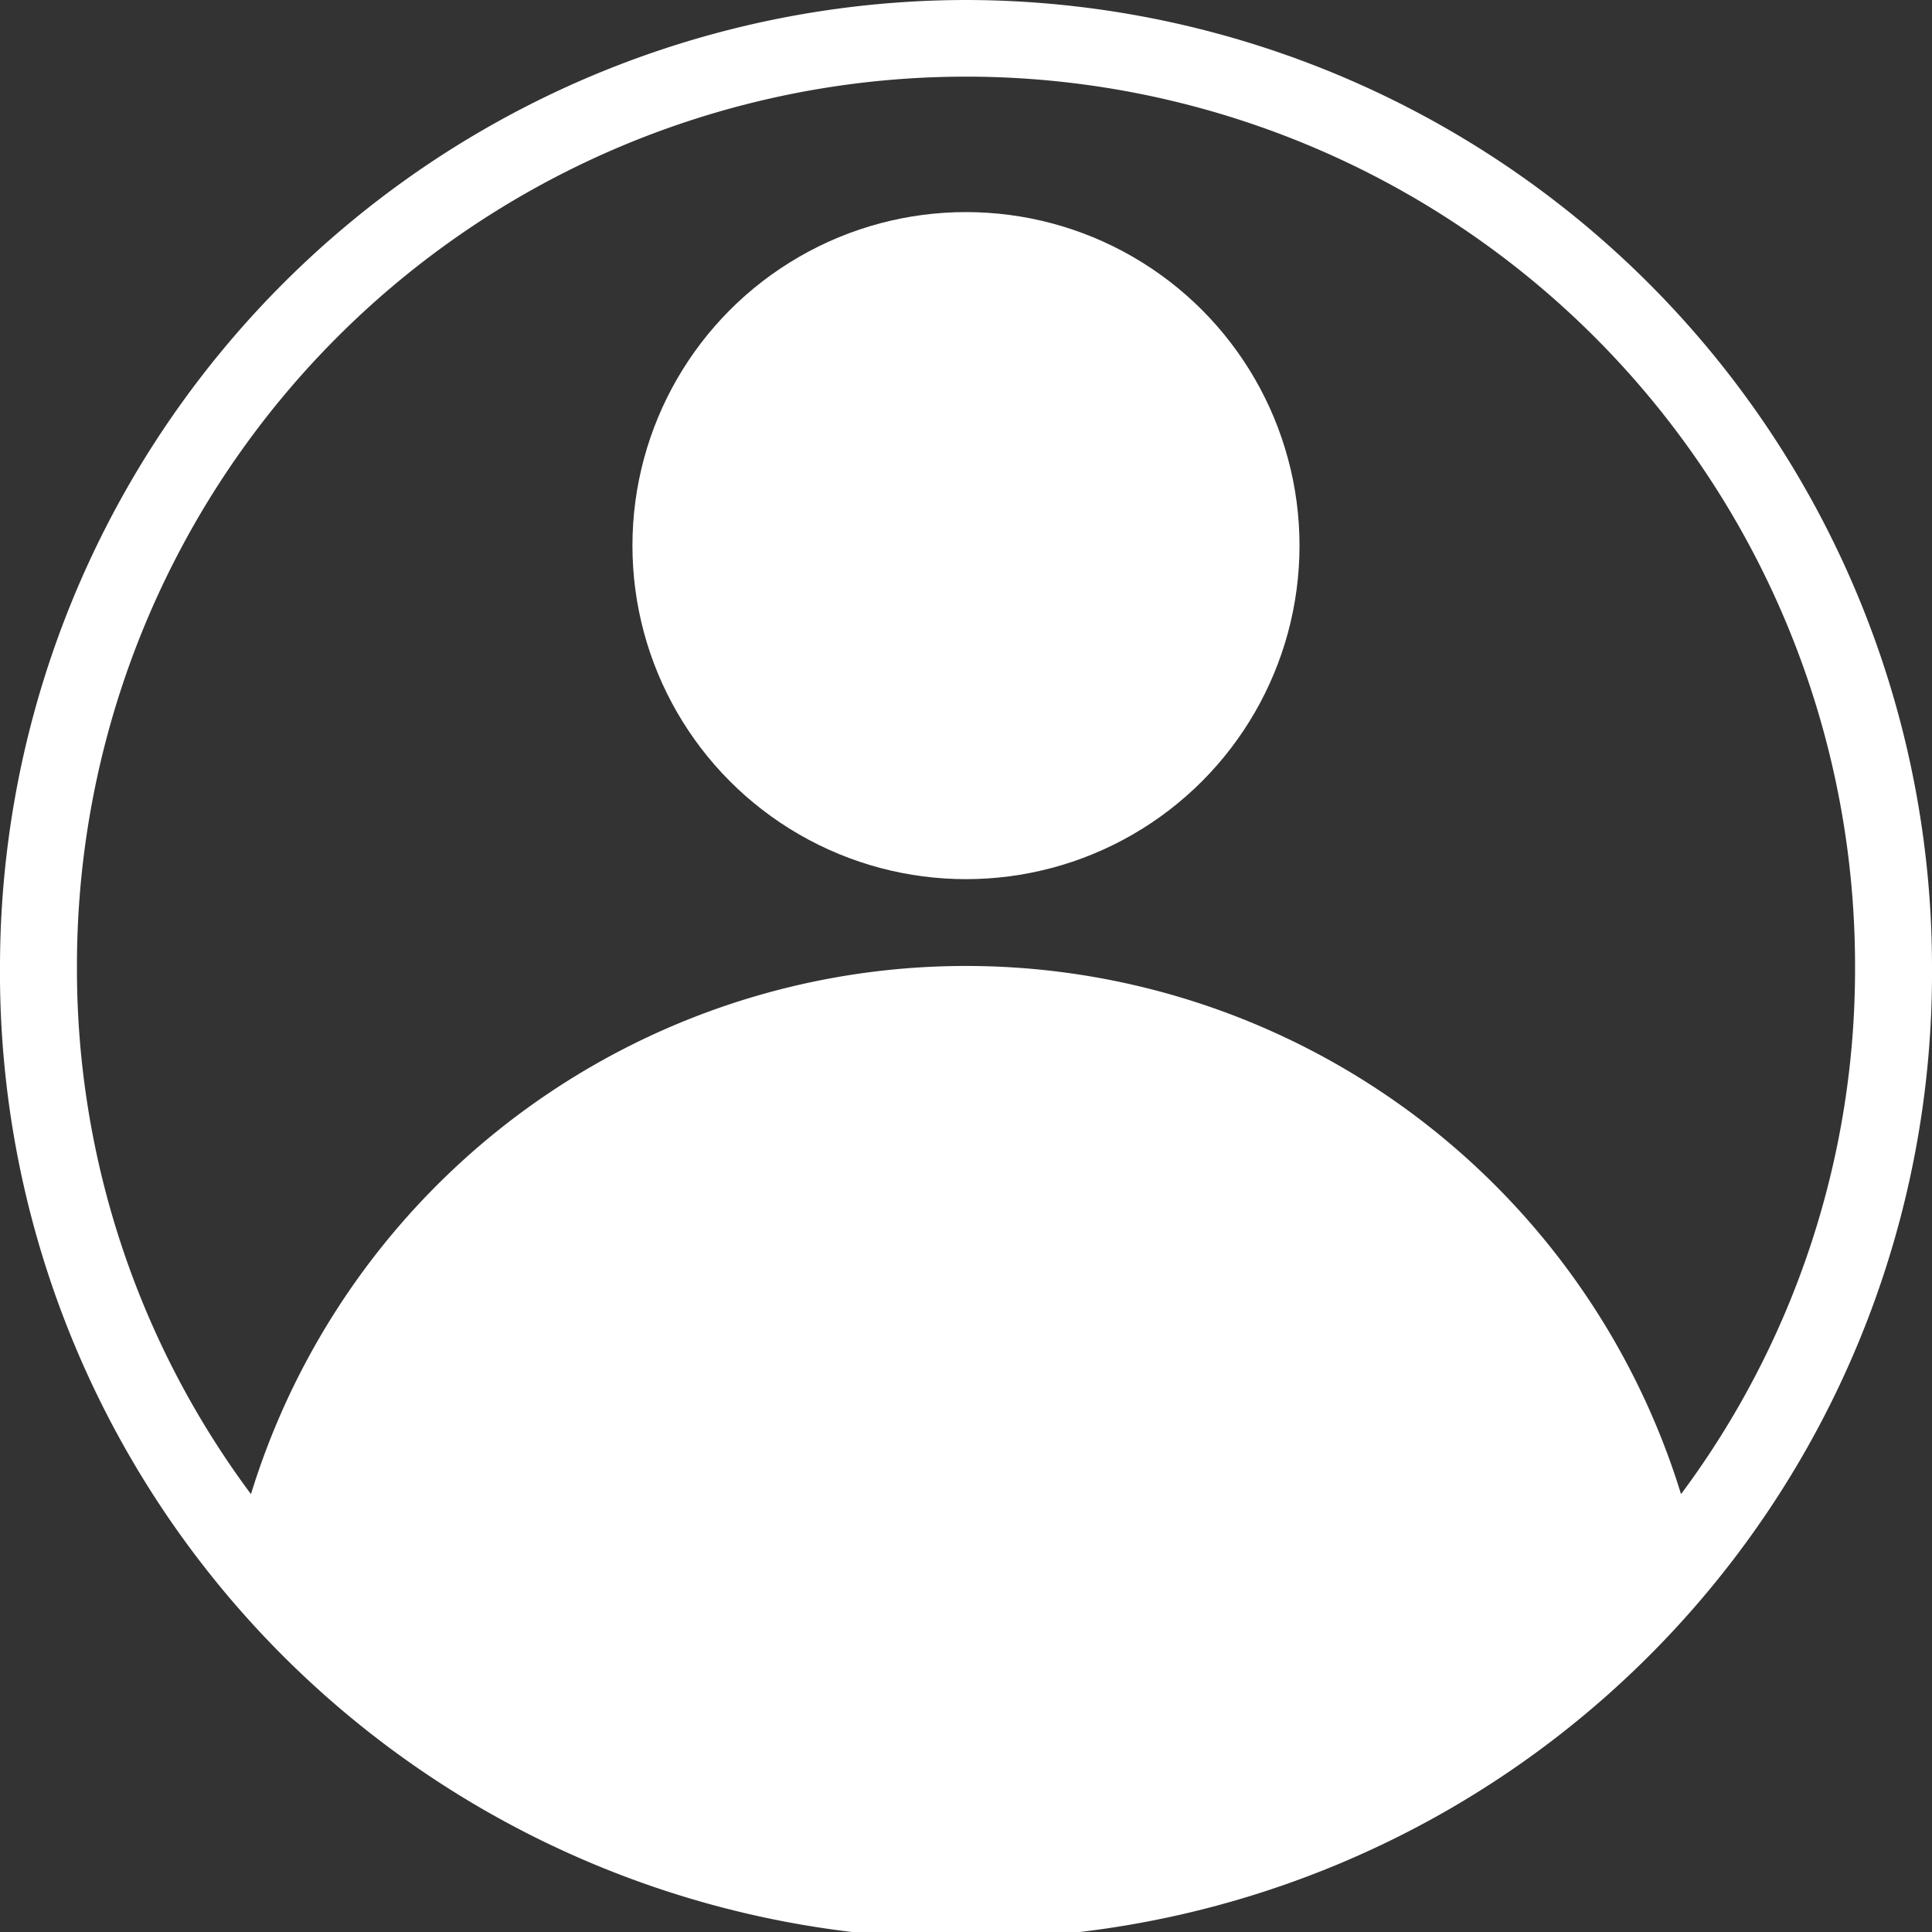 <svg id="Group_3921" data-name="Group 3921" xmlns="http://www.w3.org/2000/svg" width="40.947" height="40.947" viewBox="0 0 40.947 40.947">
  <rect x="0" y="0" width="40.947" height="40.947" fill="#333333" stroke="none"/>
  <path id="Path_1087" data-name="Path 1087" d="M2166.786,860.35a20.5,20.5,0,0,0-20.473,20.473,20.474,20.474,0,1,0,40.947,0A20.5,20.5,0,0,0,2166.786,860.35Zm15.155,31.667a15.855,15.855,0,0,0-30.309,0,18.634,18.634,0,0,1-3.688-11.2,18.842,18.842,0,0,1,37.685,0A18.623,18.623,0,0,1,2181.941,892.017Z" transform="translate(-2146.313 -860.35)" fill="#fff"/>
  <circle id="Ellipse_77" data-name="Ellipse 77" cx="7.069" cy="7.069" r="7.069" transform="translate(13.404 4.495)" fill="#fff"/>
</svg>
